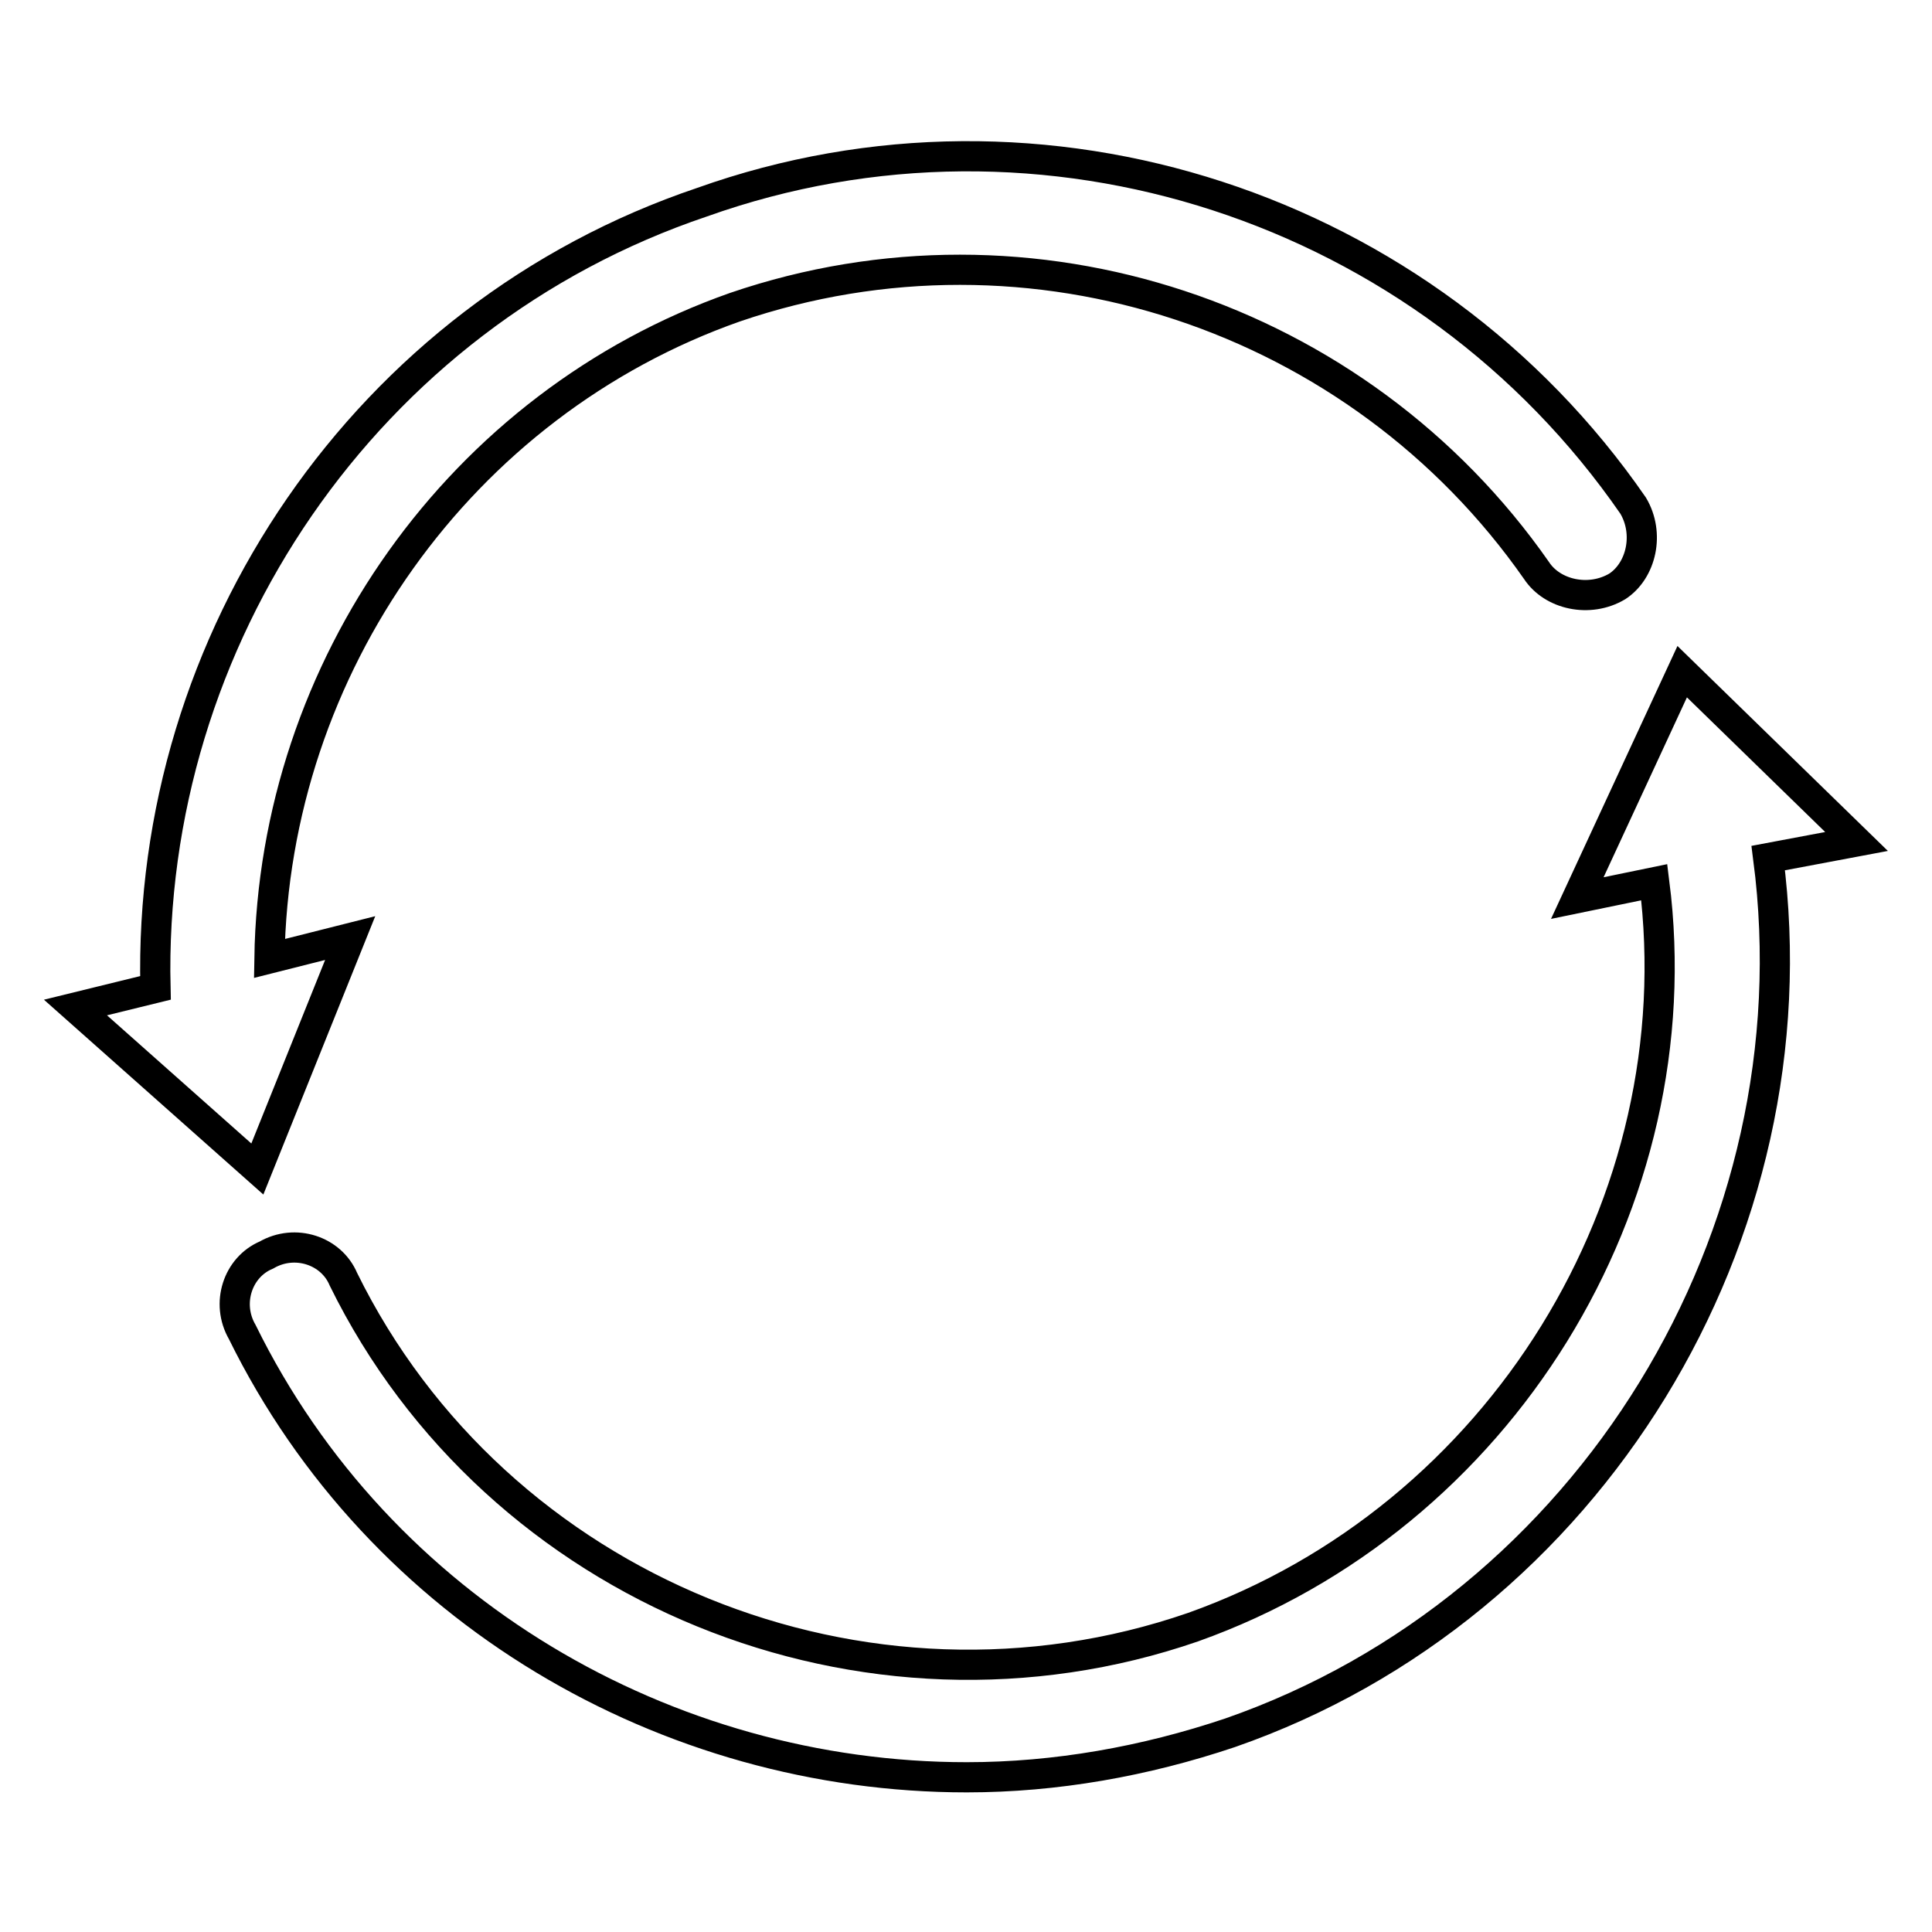 <?xml version="1.0" encoding="utf-8"?>
<!-- Svg Vector Icons : http://www.onlinewebfonts.com/icon -->
<!DOCTYPE svg PUBLIC "-//W3C//DTD SVG 1.1//EN" "http://www.w3.org/Graphics/SVG/1.1/DTD/svg11.dtd">
<svg version="1.1" xmlns="http://www.w3.org/2000/svg" xmlns:xlink="http://www.w3.org/1999/xlink" x="0px" y="0px" viewBox="0 0 256 256" enable-background="new 0 0 256 256" xml:space="preserve">
<g> <path stroke-width="4" fill-opacity="0" stroke="#000000"  d="M34.1,154.9l12.3-30.6L35.7,127C36.3,88.4,61,53.5,97.4,40.7c39.2-13.4,82.6,1.1,106.2,34.9 c2.1,3.2,7,4.3,10.7,2.1c3.2-2.1,4.3-7,2.1-10.7c-27.4-39.7-78.3-56.3-123.4-40.2c-44.5,15-73.5,57.9-72.4,104.1L10,133.5 L34.1,154.9z M246,111.5l-23.1-22.5L209,119l10.2-2.1c5.4,42.4-20.4,84.2-61.1,98.7c-43.4,15-92.3-4.8-112.6-46.1 c-1.6-3.8-6.4-5.4-10.2-3.2c-3.8,1.6-5.4,6.4-3.2,10.2c18.2,37,56.3,59,96,59c11.8,0,23.6-2.1,34.9-5.9 c47.7-16.6,77.8-66,71.3-115.9L246,111.5z"/></g>
</svg>